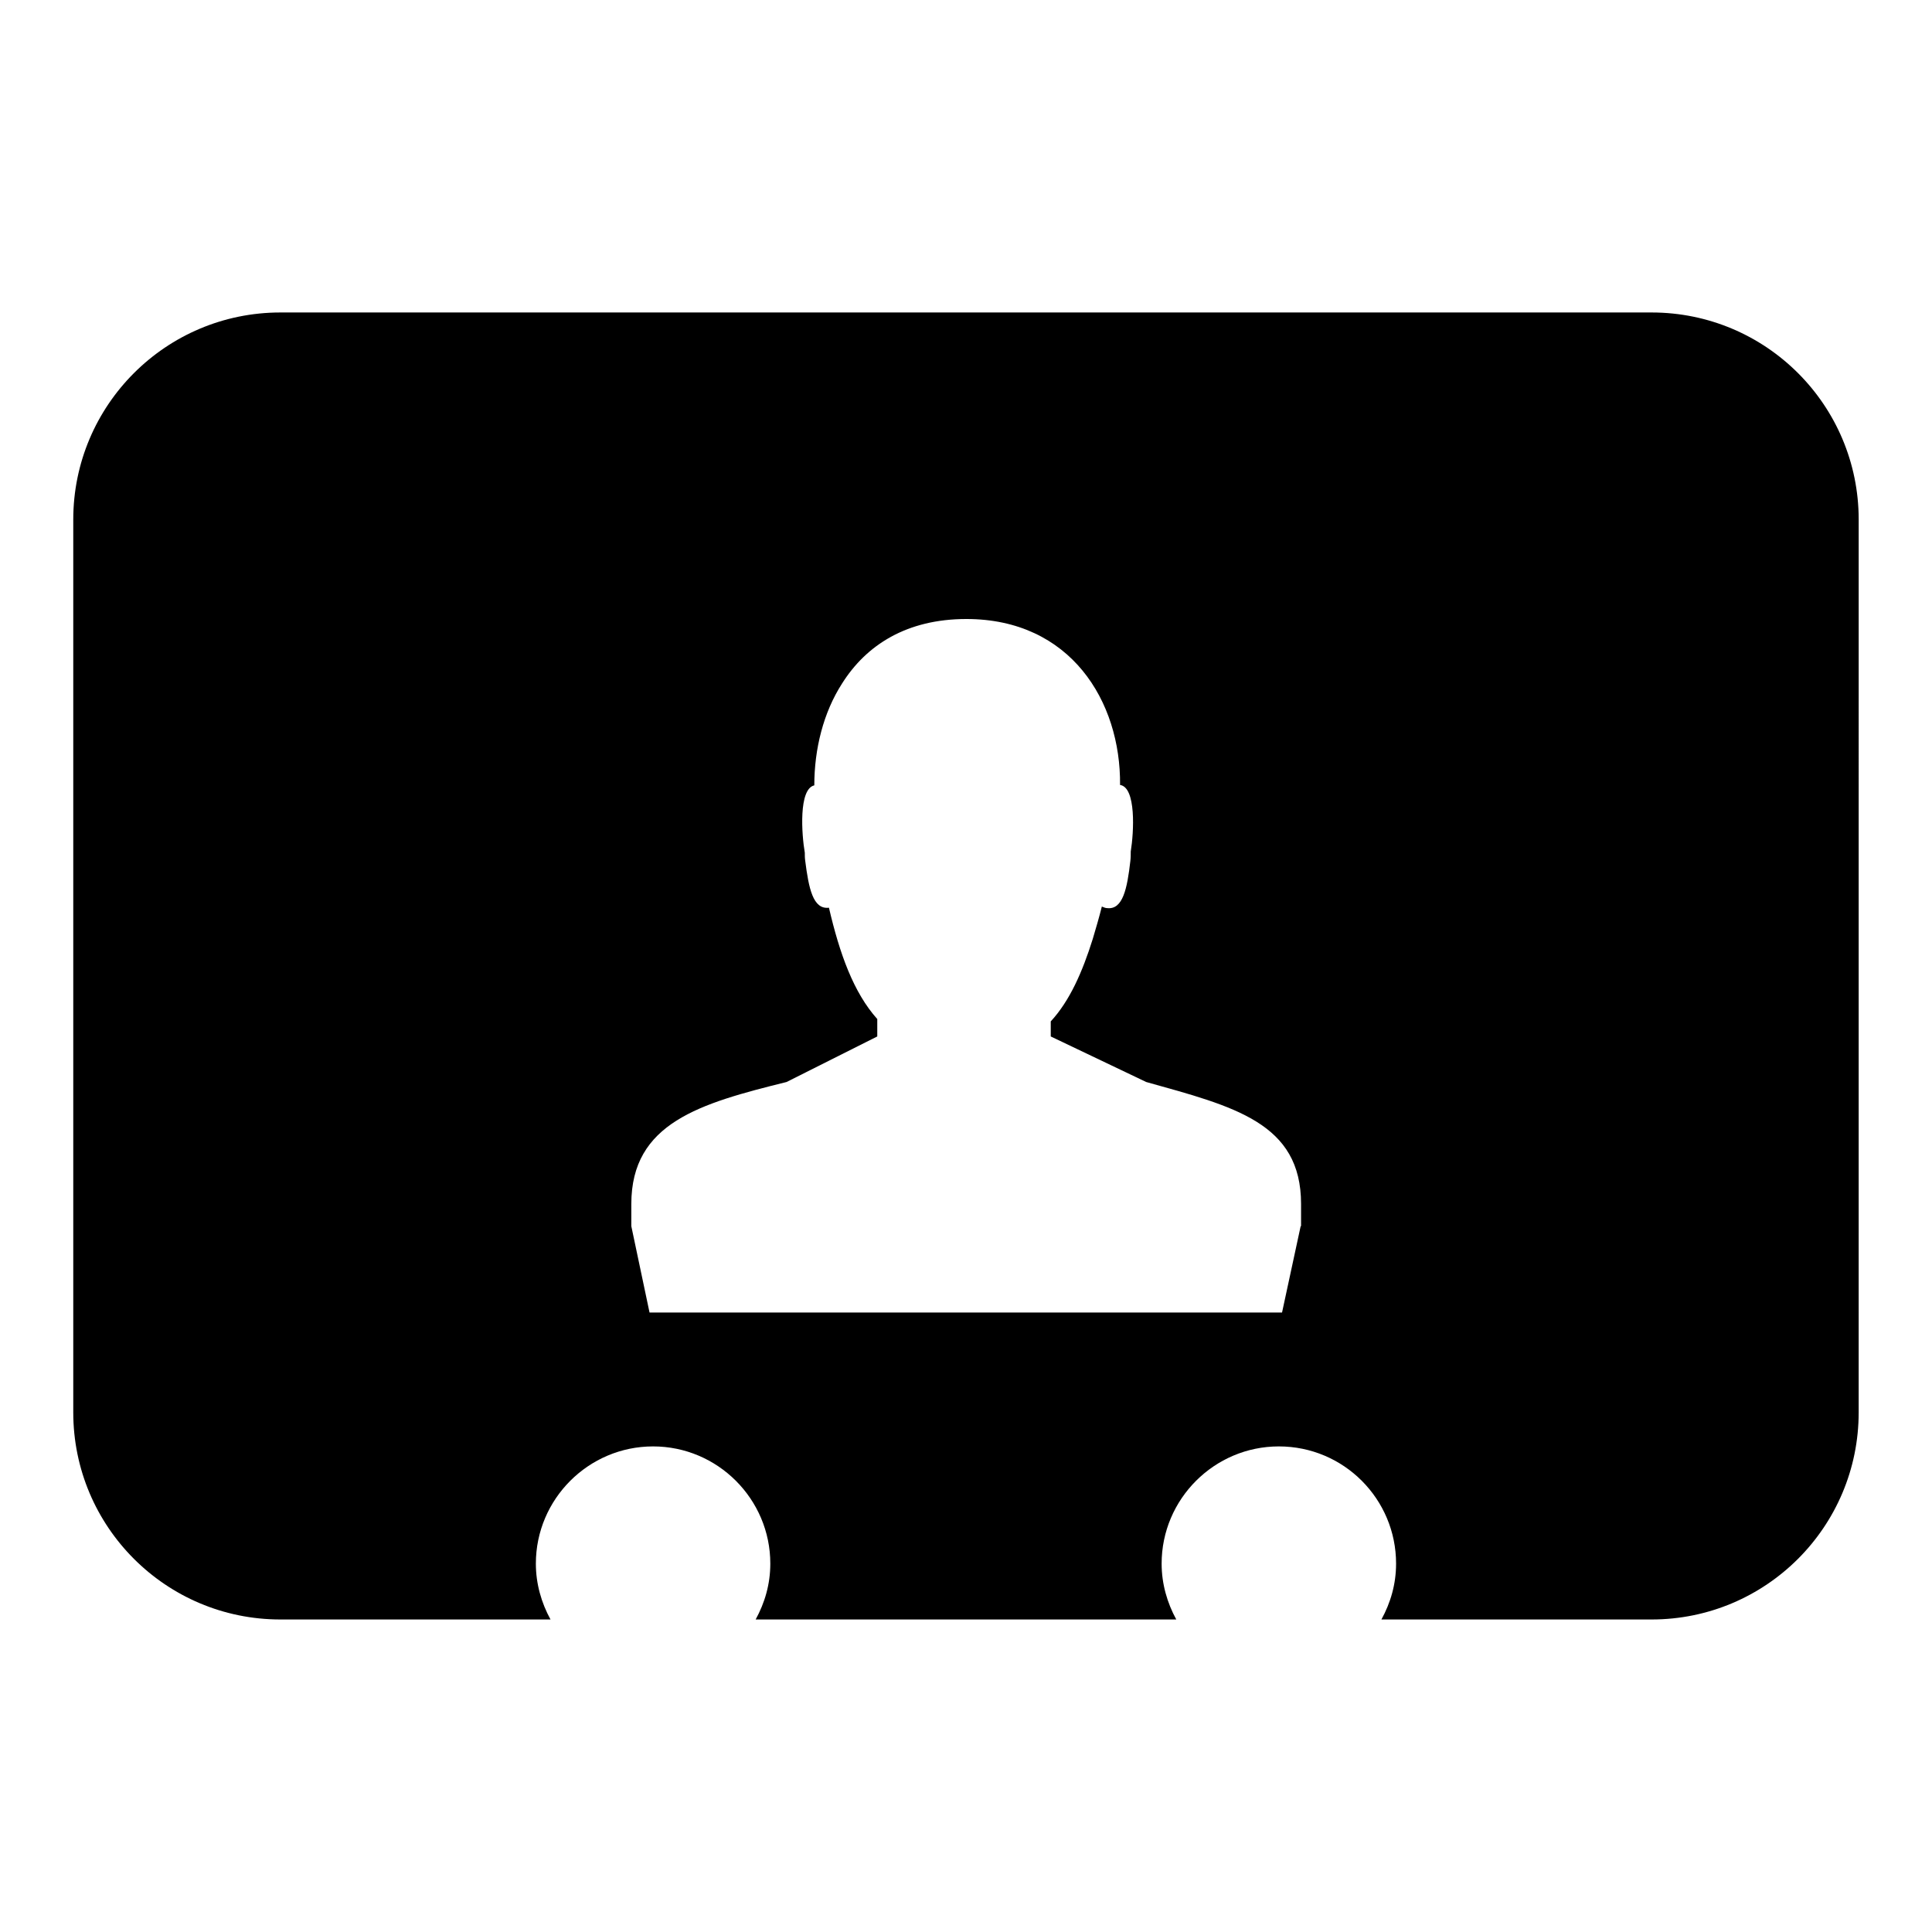 <?xml version="1.0" encoding="UTF-8"?>
<!-- The Best Svg Icon site in the world: iconSvg.co, Visit us! https://iconsvg.co -->
<svg fill="#000000" width="800px" height="800px" version="1.1" viewBox="144 144 512 512" xmlns="http://www.w3.org/2000/svg">
 <path d="m581.68 226.81h-363.37c-30.332 0-54.895 24.562-54.895 54.895v236.58c0 30.332 24.562 54.895 54.895 54.895h71.582c-2.414-4.41-3.883-9.445-3.883-14.801 0-17.109 13.961-31.066 31.066-31.066 17.109 0 31.066 13.961 31.066 31.066 0 5.457-1.469 10.391-3.883 14.801h111.47c-2.414-4.41-3.883-9.445-3.883-14.801 0-17.109 13.961-31.066 31.066-31.066 17.215 0 31.066 13.961 31.066 31.066 0 5.457-1.469 10.391-3.883 14.801h71.582c30.332 0 54.895-24.562 54.895-54.895l0.004-236.58c0-30.332-24.559-54.895-54.895-54.895zm-92.992 242.14-4.934 22.883h-167.62l-4.828-22.883v-5.879c0-21.516 18.262-26.66 41.145-32.328l24.035-12.07v-4.617c-6.297-7.031-9.973-17.32-12.805-29.492h-0.105c-4.094 0.418-5.246-5.039-6.191-12.492-0.105-0.734-0.105-1.363-0.105-2.098-0.84-4.828-1.68-16.898 2.519-17.844 0-9.656 2.414-19.312 7.348-26.977 6.402-10.18 17.109-17.109 32.957-17.109 27.605 0 40.934 21.832 40.723 43.977 4.305 0.629 3.672 12.492 2.832 17.633 0 0.84 0 1.68-0.105 2.519-0.84 7.348-1.996 12.91-6.086 12.492-0.523 0-0.945-0.211-1.469-0.418-0.734 2.938-1.574 5.773-2.414 8.605-2.731 8.711-6.086 16.375-11.125 21.832v3.988l25.297 12.07c23.301 6.508 41.039 10.812 41.039 32.328v5.879z"/>
</svg>